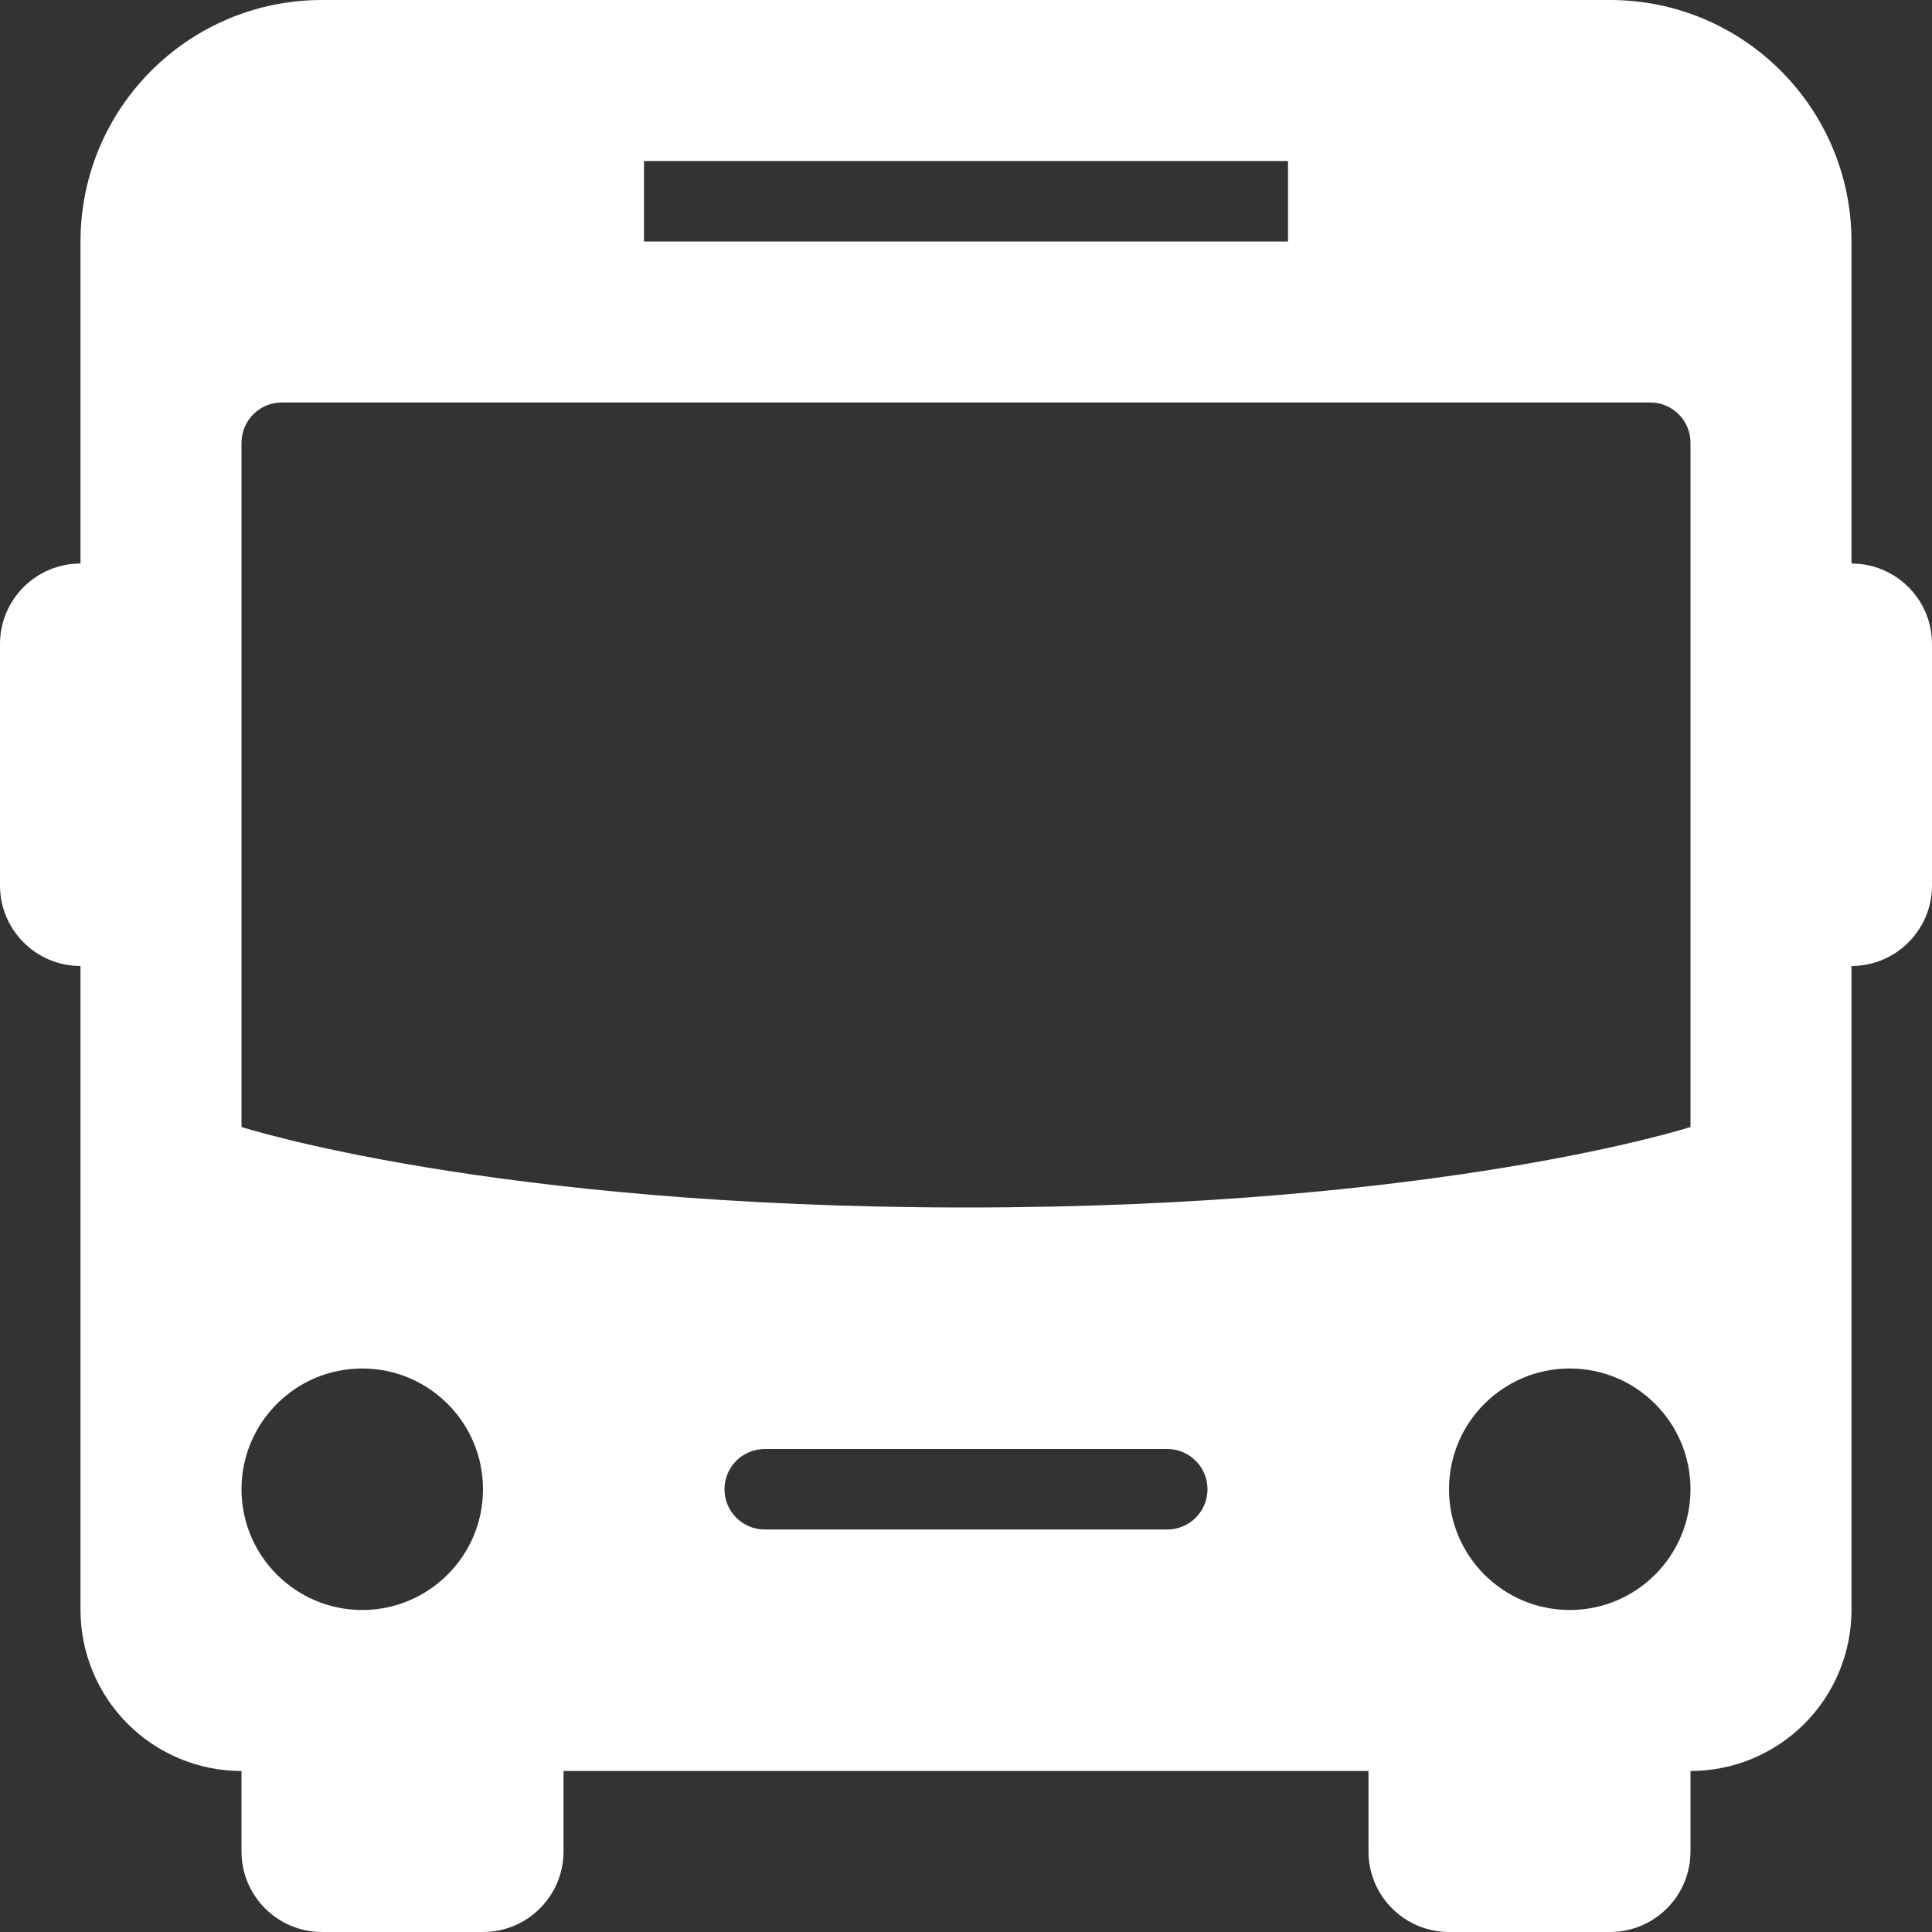 <svg width="46" height="46" viewBox="0 0 46 46" fill="none" xmlns="http://www.w3.org/2000/svg">
<rect x="0" y="0" width="46" height="46" fill="#333333" stroke="none"/>
<path fill-rule="evenodd" clip-rule="evenodd" d="M11.5 46H7.667C6.609 46 5.75 45.141 5.75 44.083V42.167C4.734 42.167 3.759 41.762 3.04 41.044C2.321 40.325 1.917 39.349 1.917 38.333V23C0.859 23 0 22.141 0 21.083V15.333C0 14.275 0.859 13.417 1.917 13.417V5.75C1.917 2.574 4.491 0 7.667 0H38.333C41.509 0 44.083 2.574 44.083 5.75V13.417C45.141 13.417 46 14.275 46 15.333V21.083C46 22.141 45.141 23 44.083 23V38.333C44.083 39.349 43.679 40.325 42.96 41.044C42.241 41.762 41.266 42.167 40.25 42.167V44.083C40.25 45.141 39.391 46 38.333 46H34.5C33.442 46 32.583 45.141 32.583 44.083V42.167H13.417V44.083C13.417 45.141 12.558 46 11.5 46ZM8.625 32.583C10.212 32.583 11.5 33.871 11.5 35.458C11.5 37.045 10.212 38.333 8.625 38.333C7.038 38.333 5.75 37.045 5.75 35.458C5.75 33.871 7.038 32.583 8.625 32.583ZM37.375 32.583C38.962 32.583 40.25 33.871 40.25 35.458C40.25 37.045 38.962 38.333 37.375 38.333C35.788 38.333 34.5 37.045 34.5 35.458C34.5 33.871 35.788 32.583 37.375 32.583ZM27.792 34.5H18.208C17.679 34.5 17.25 34.929 17.25 35.458C17.25 35.987 17.679 36.417 18.208 36.417H27.792C28.321 36.417 28.75 35.987 28.75 35.458C28.75 34.929 28.321 34.5 27.792 34.5ZM40.25 10.542C40.25 10.013 39.821 9.583 39.292 9.583H6.708C6.179 9.583 5.75 10.013 5.75 10.542V26.833C5.75 26.833 11.688 28.75 23 28.75C34.312 28.75 40.25 26.833 40.25 26.833V10.542ZM30.667 3.833H15.333V5.75H30.667V3.833Z" fill="white"/>
</svg>
